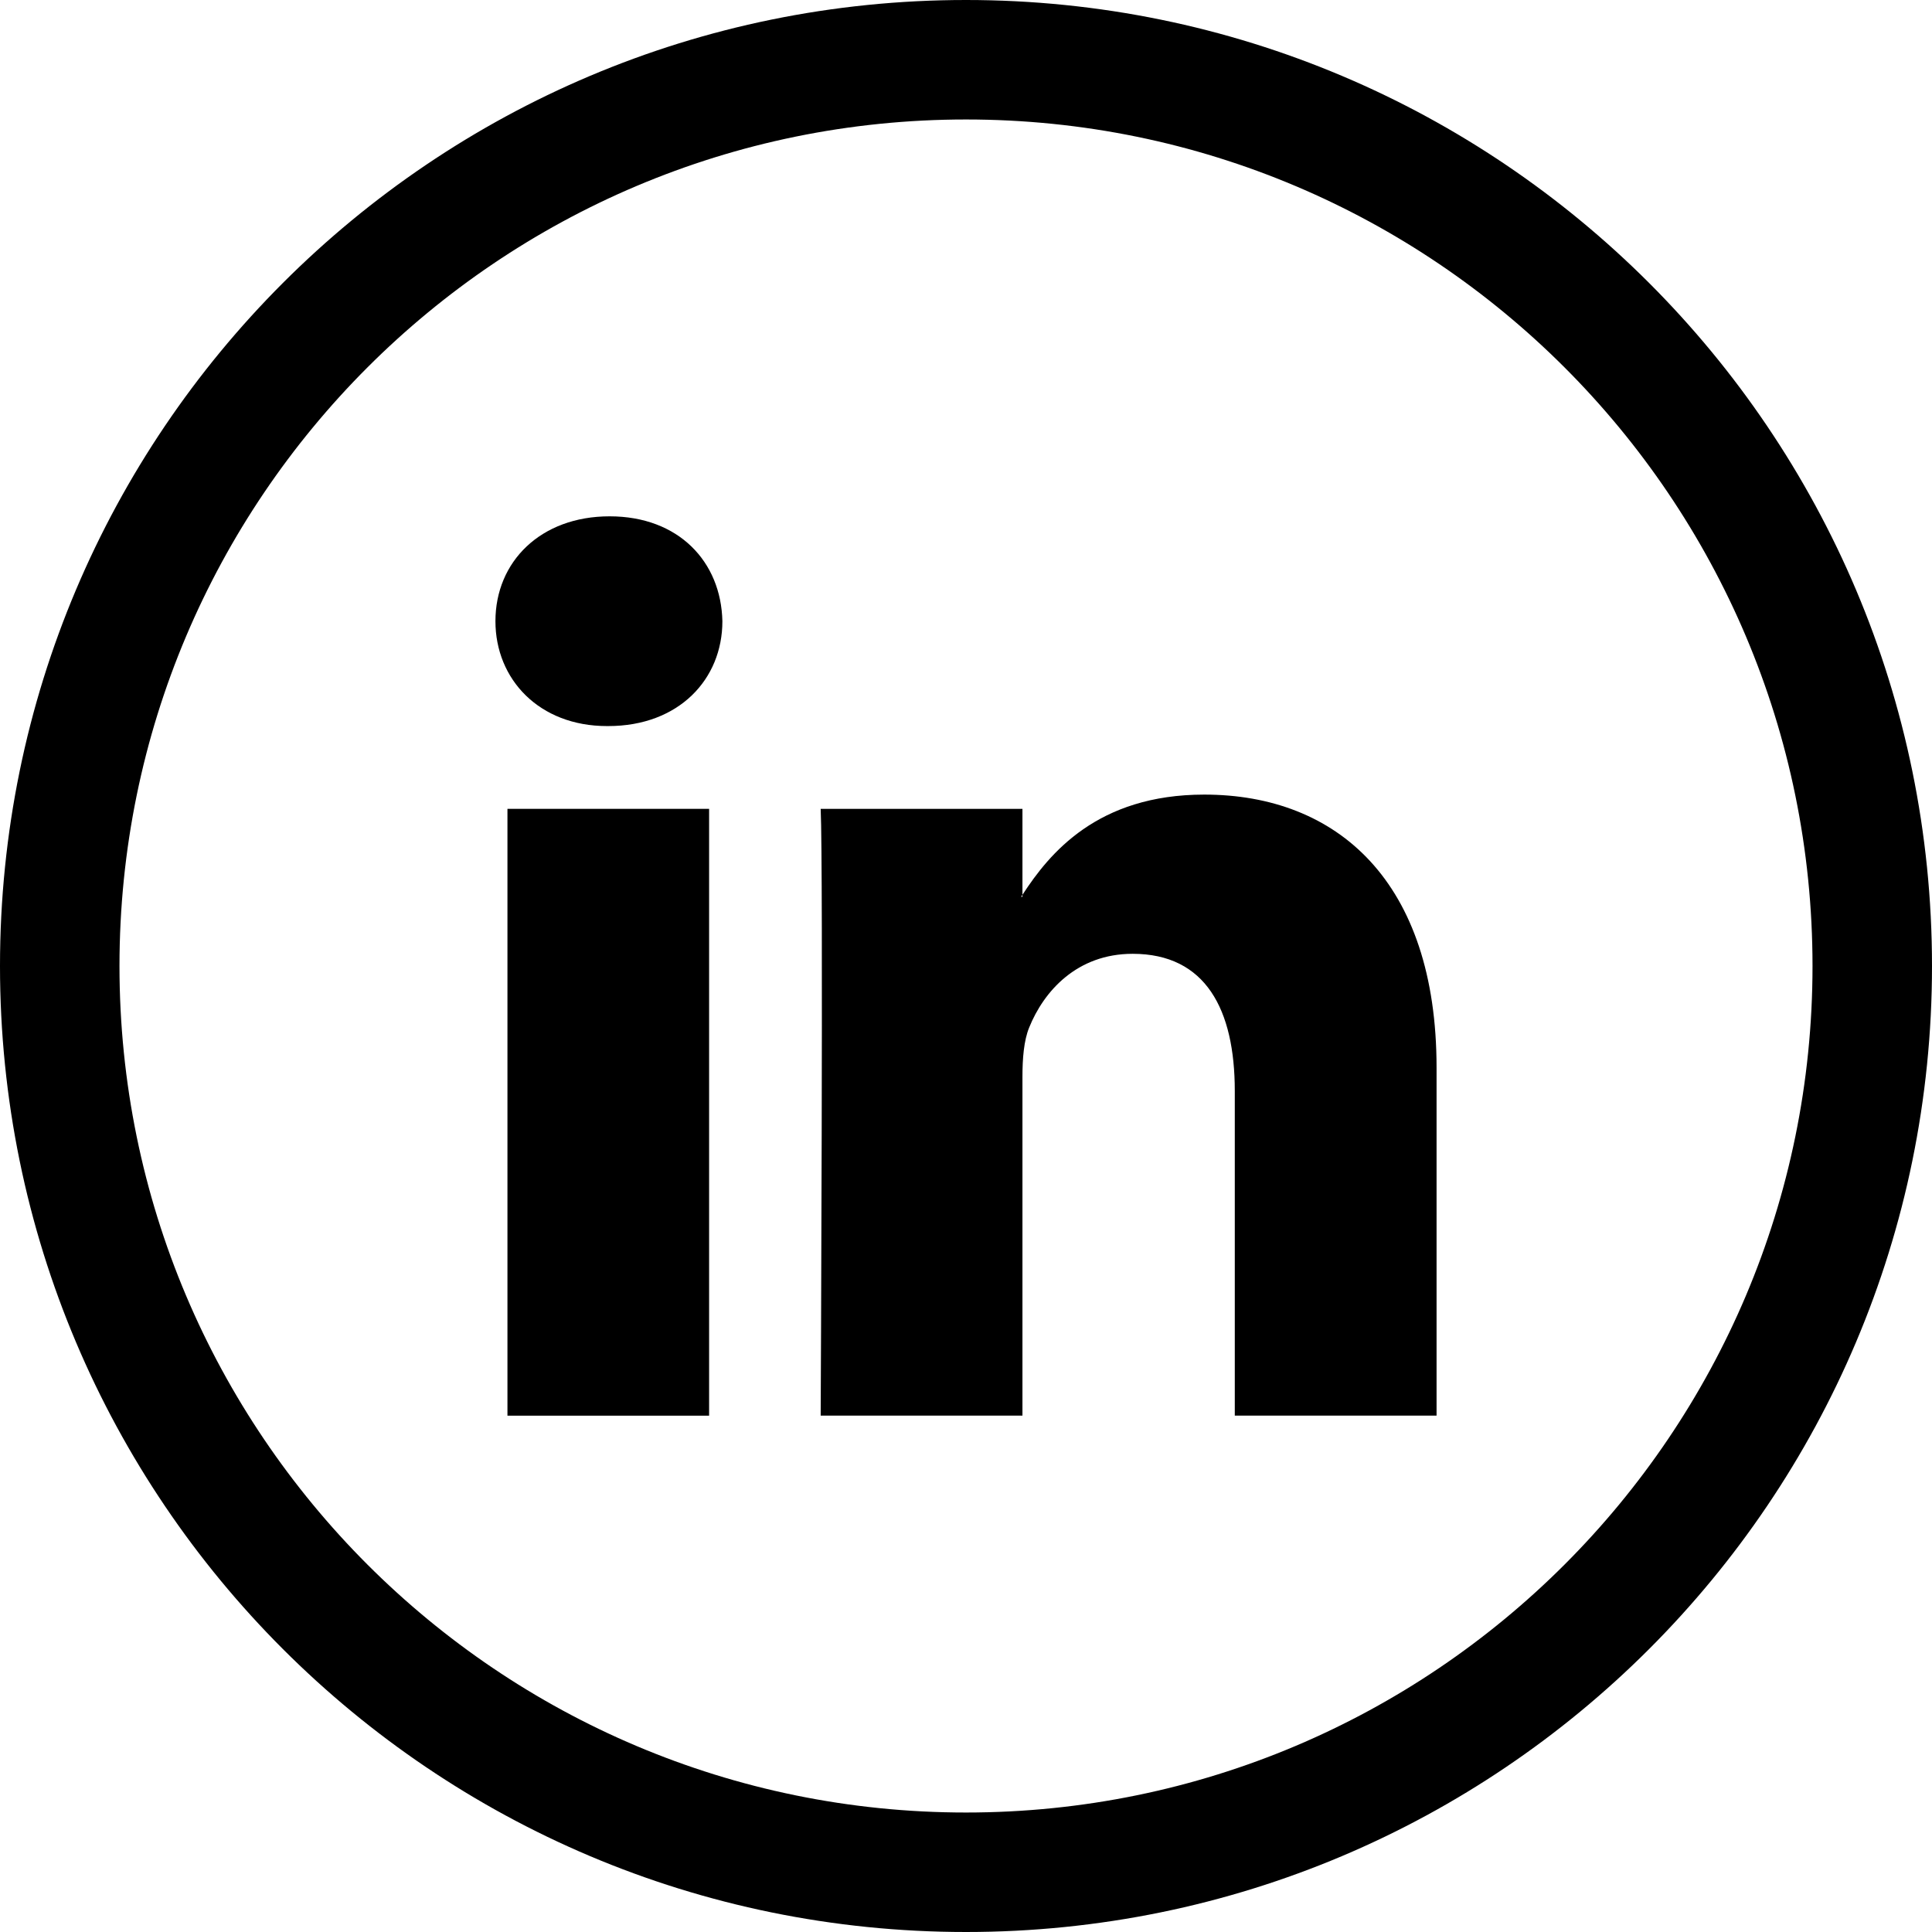 <?xml version="1.0" encoding="UTF-8"?>
<svg width="32px" height="32px" viewBox="0 0 32 32" version="1.1" xmlns="http://www.w3.org/2000/svg" xmlns:xlink="http://www.w3.org/1999/xlink">
    <title>CCF6589A-34D1-40AD-9DEF-B38F0B7B48A8</title>
    <g id="Design---Web" stroke="none" stroke-width="1" fill="none" fill-rule="evenodd">
        <g id="Home-Menu" transform="translate(-140, -310)" fill="#000000" fill-rule="nonzero">
            <g id="linkedin" transform="translate(140, 310)">
                <polygon id="Path" points="8.405 13.397 11.745 13.397 11.745 23.448 8.405 23.448"></polygon>
                <path d="M10.053,12.026 L10.075,12.026 C11.241,12.026 11.965,11.254 11.965,10.289 C11.943,9.303 11.241,8.552 10.097,8.552 C8.954,8.552 8.206,9.303 8.206,10.289 C8.206,11.254 8.933,12.026 10.053,12.026 Z" id="Path"></path>
                <path d="M16.935,23.448 L16.935,17.835 C16.935,17.533 16.958,17.235 17.046,17.02 C17.288,16.419 17.837,15.798 18.76,15.798 C19.97,15.798 20.452,16.72 20.452,18.071 L20.452,23.447 L23.794,23.447 L23.794,17.684 C23.794,14.597 22.146,13.161 19.947,13.161 C18.172,13.161 17.379,14.138 16.935,14.821 L16.935,14.854 L16.913,14.854 C16.919,14.843 16.929,14.832 16.935,14.821 L16.935,13.397 L13.593,13.397 C13.638,14.34 13.593,23.447 13.593,23.447 L16.935,23.447 L16.935,23.448 Z" id="Path"></path>
                <path d="M0,16 C1.082166e-15,24.837 7.163,32 16,32 C24.837,32 32,24.837 32,16 C32,7.163 24.837,-1.623249e-15 16,0 C7.163,1.623249e-15 -1.082166e-15,7.163 0,16 Z M16,30.021 C8.257,30.021 1.979,23.743 1.979,16 C1.979,8.257 8.257,1.979 16,1.979 C23.743,1.979 30.021,8.257 30.021,16 C30.021,23.743 23.743,30.021 16,30.021 Z" id="Shape"></path>
            </g>
        </g>
    </g>
</svg>